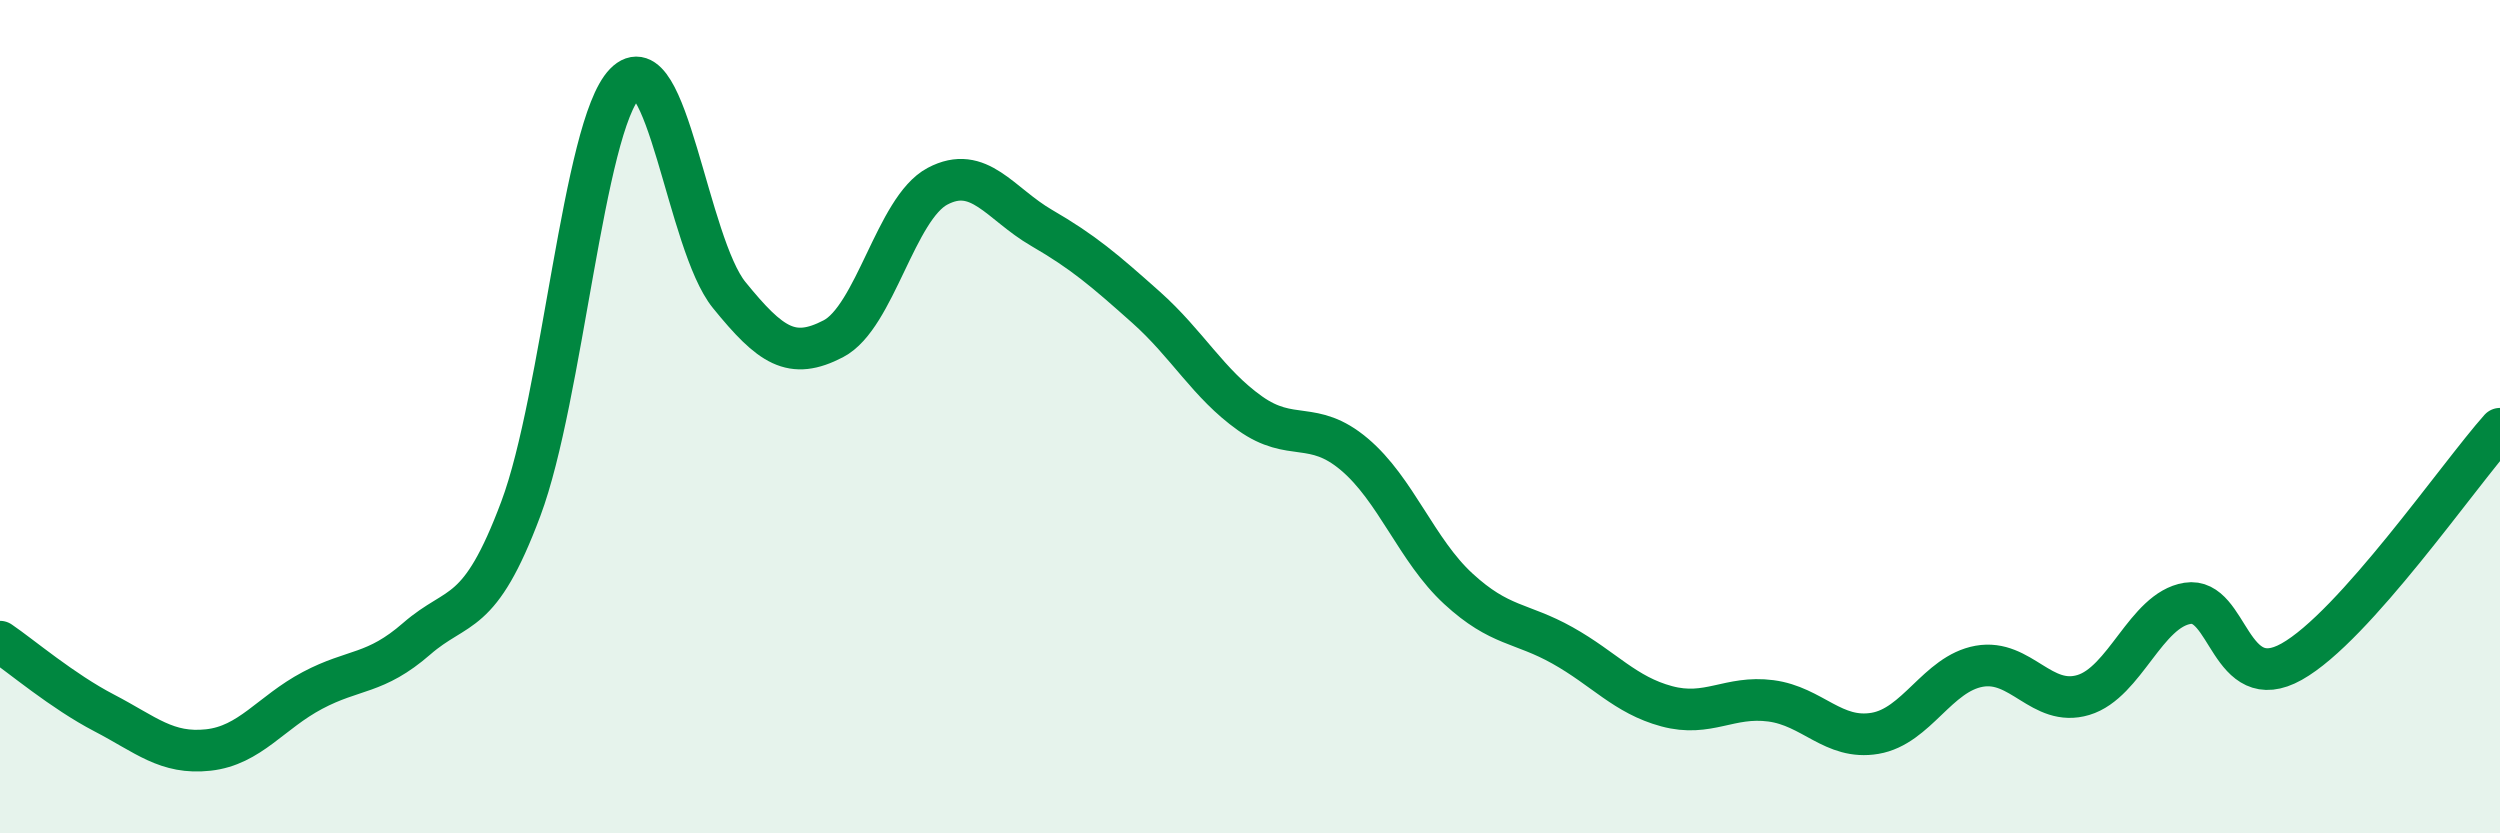 
    <svg width="60" height="20" viewBox="0 0 60 20" xmlns="http://www.w3.org/2000/svg">
      <path
        d="M 0,15.4 C 0.5,15.74 1.5,16.59 2.5,17.11 C 3.5,17.63 4,18.11 5,18 C 6,17.89 6.5,17.1 7.5,16.57 C 8.5,16.04 9,16.2 10,15.33 C 11,14.46 11.5,14.88 12.5,12.21 C 13.5,9.54 14,3.03 15,2 C 16,0.97 16.5,5.85 17.5,7.08 C 18.5,8.31 19,8.65 20,8.13 C 21,7.61 21.5,5 22.5,4.47 C 23.5,3.94 24,4.89 25,5.47 C 26,6.05 26.5,6.48 27.5,7.37 C 28.5,8.26 29,9.21 30,9.92 C 31,10.63 31.5,10.06 32.5,10.9 C 33.5,11.74 34,13.21 35,14.13 C 36,15.05 36.5,14.93 37.5,15.49 C 38.5,16.05 39,16.68 40,16.95 C 41,17.22 41.5,16.69 42.5,16.82 C 43.5,16.95 44,17.77 45,17.6 C 46,17.43 46.5,16.17 47.5,15.99 C 48.5,15.81 49,16.98 50,16.68 C 51,16.38 51.5,14.64 52.5,14.48 C 53.5,14.32 53.5,16.72 55,15.88 C 56.5,15.04 59,11.41 60,10.29L60 20L0 20Z"
        fill="#008740"
        opacity="0.1"
        stroke-linecap="round"
        stroke-linejoin="round"
      />
      <path
        d="M 0,15.4 C 0.5,15.74 1.5,16.59 2.5,17.11 C 3.5,17.63 4,18.11 5,18 C 6,17.89 6.5,17.1 7.5,16.57 C 8.5,16.04 9,16.2 10,15.33 C 11,14.46 11.5,14.88 12.5,12.21 C 13.5,9.54 14,3.03 15,2 C 16,0.97 16.5,5.85 17.5,7.08 C 18.5,8.31 19,8.65 20,8.13 C 21,7.61 21.5,5 22.5,4.47 C 23.5,3.94 24,4.89 25,5.47 C 26,6.05 26.5,6.48 27.5,7.37 C 28.5,8.26 29,9.21 30,9.92 C 31,10.63 31.5,10.06 32.5,10.9 C 33.5,11.74 34,13.21 35,14.13 C 36,15.05 36.5,14.93 37.5,15.49 C 38.5,16.05 39,16.68 40,16.95 C 41,17.22 41.5,16.69 42.5,16.82 C 43.5,16.95 44,17.77 45,17.6 C 46,17.43 46.5,16.17 47.5,15.99 C 48.5,15.81 49,16.98 50,16.68 C 51,16.38 51.5,14.64 52.5,14.48 C 53.5,14.32 53.5,16.72 55,15.88 C 56.5,15.04 59,11.41 60,10.29"
        stroke="#008740"
        stroke-width="1"
        fill="none"
        stroke-linecap="round"
        stroke-linejoin="round"
      />
    </svg>
  